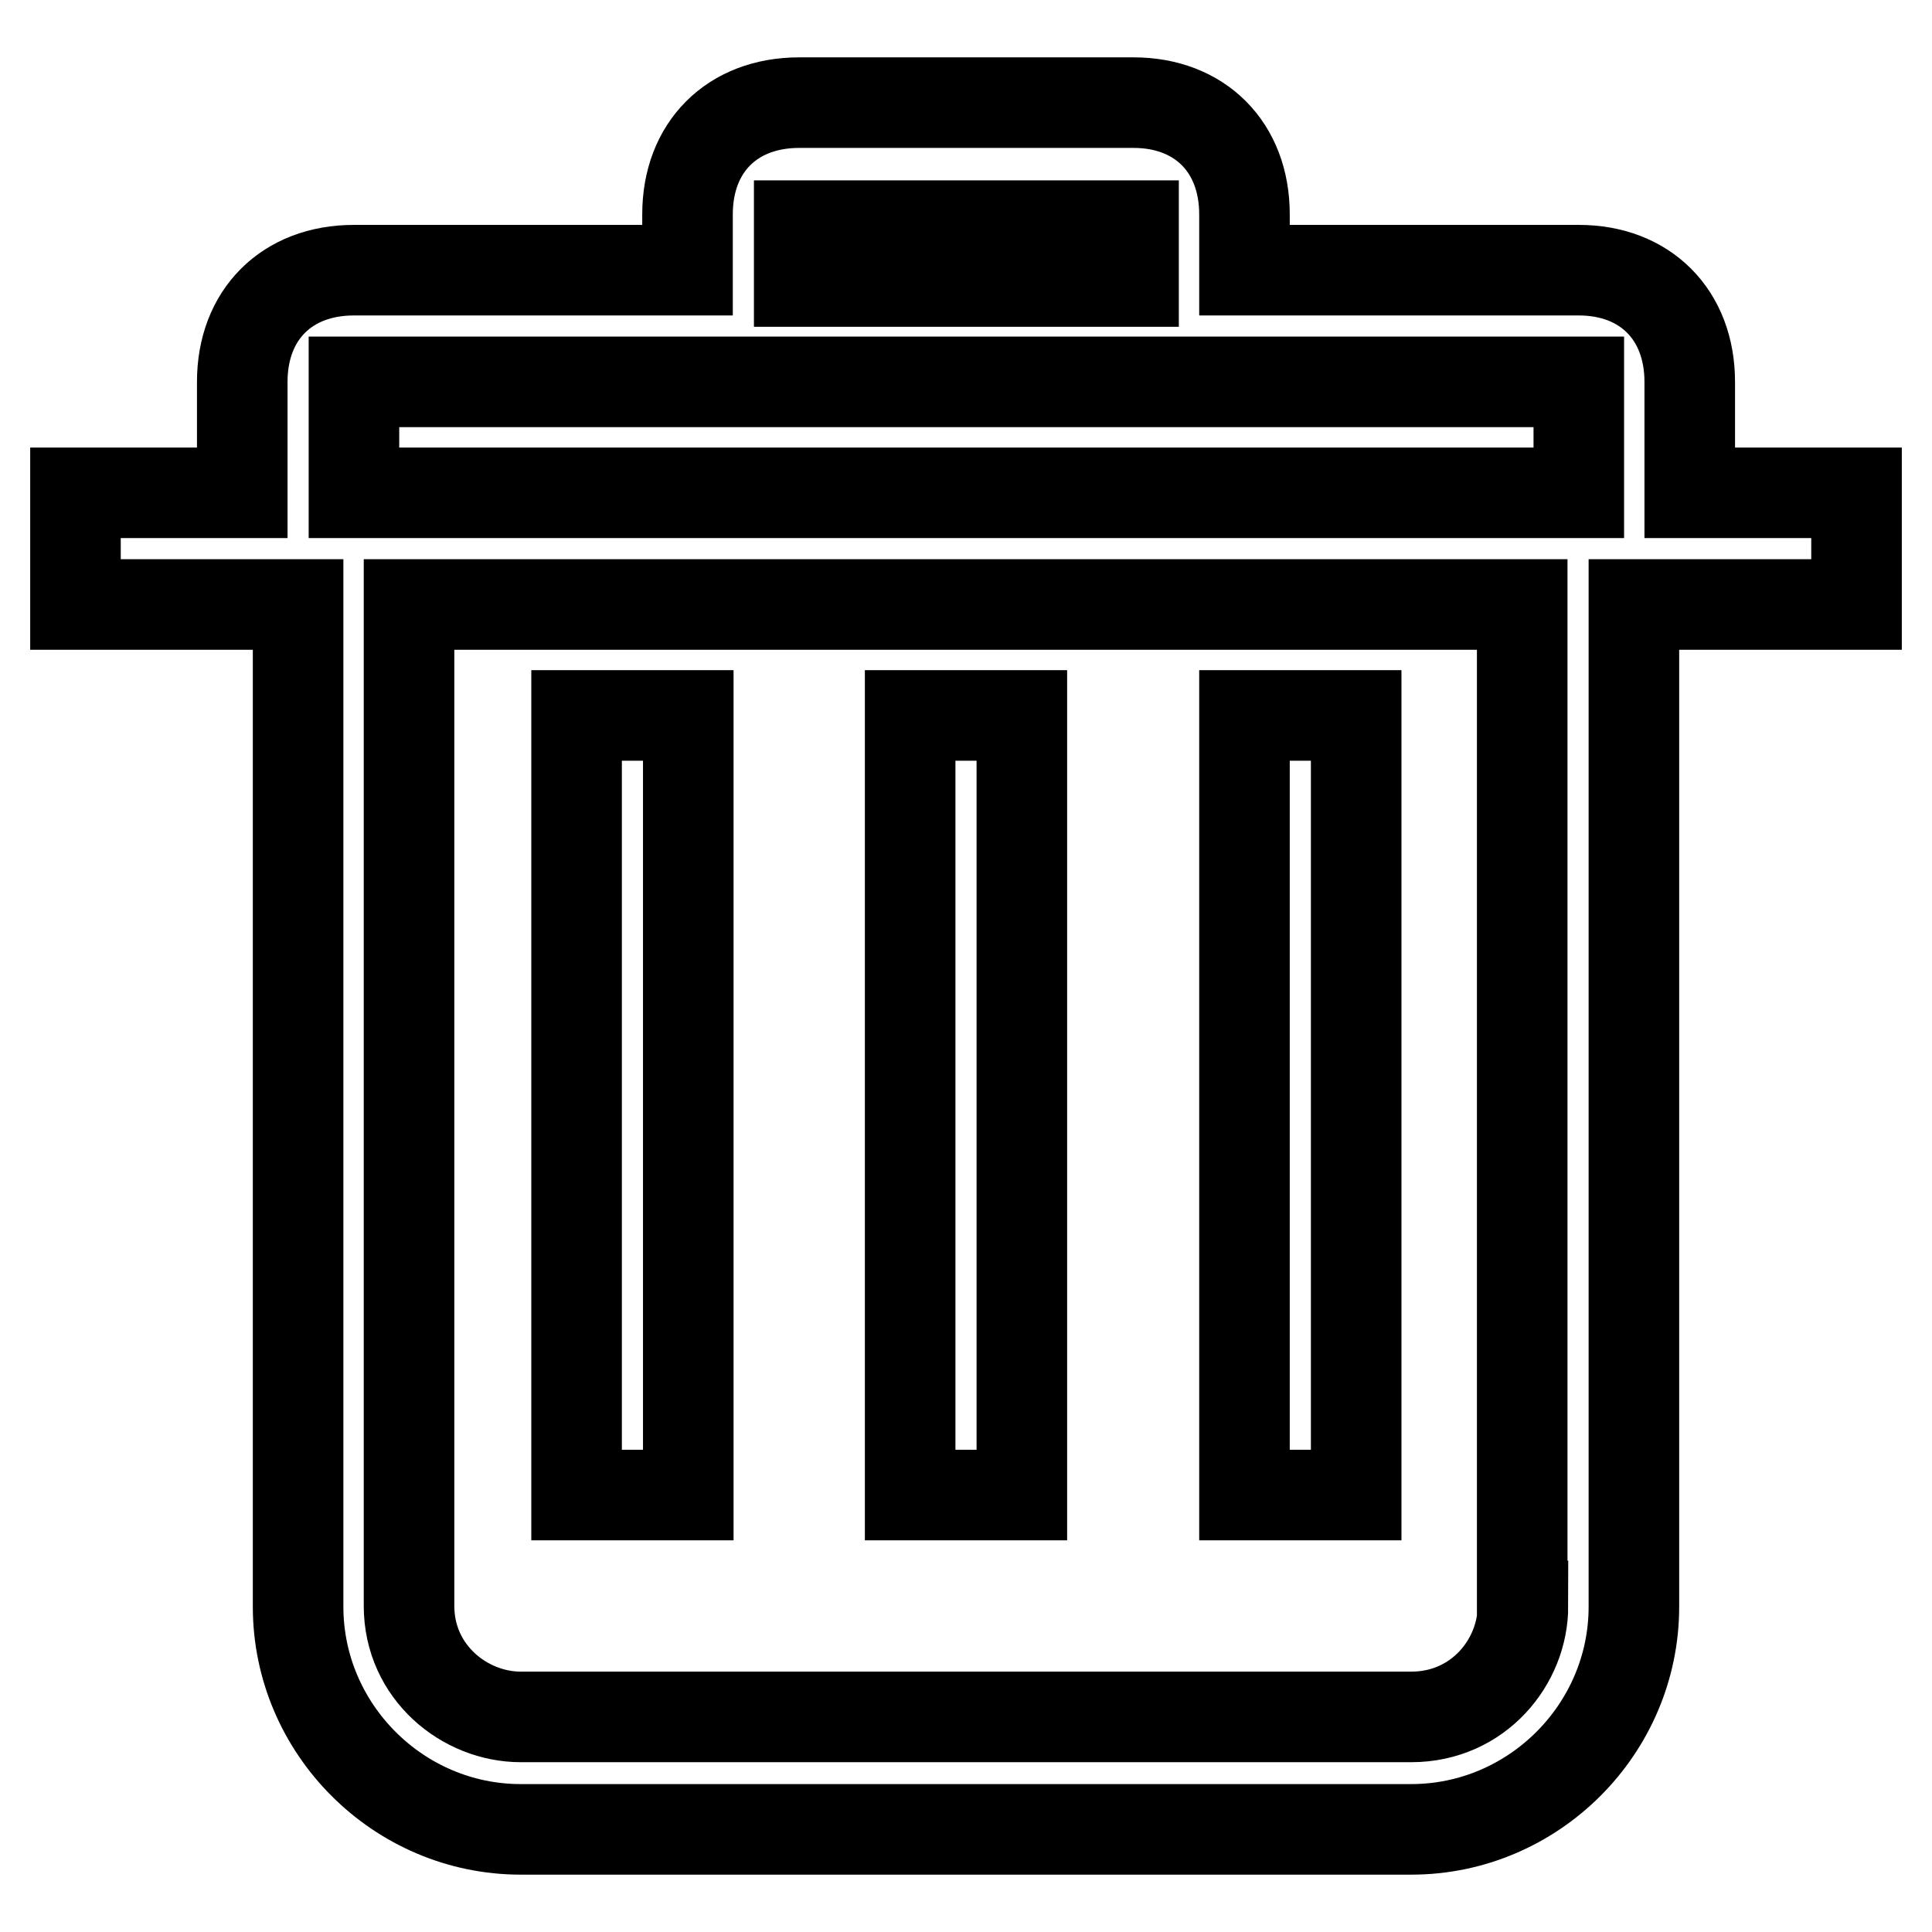 <?xml version="1.0" encoding="utf-8"?>
<!-- Svg Vector Icons : http://www.onlinewebfonts.com/icon -->
<!DOCTYPE svg PUBLIC "-//W3C//DTD SVG 1.1//EN" "http://www.w3.org/Graphics/SVG/1.1/DTD/svg11.dtd">
<svg version="1.1" xmlns="http://www.w3.org/2000/svg" xmlns:xlink="http://www.w3.org/1999/xlink" x="0px" y="0px" viewBox="0 0 256 256" enable-background="new 0 0 256 256" xml:space="preserve">
<g> <path stroke-width="12" fill-opacity="0" stroke="#000000"  d="M120.6,94.8h14.8v103.3h-14.8V94.8z M164.9,94.8h14.8v103.3h-14.8V94.8z M76.4,94.8h14.8v103.3H76.4V94.8z" /> <path stroke-width="12" fill-opacity="0" stroke="#000000"  d="M246,65.3h-22.1V50.6c0-8.9-5.9-14.8-14.7-14.8h-44.3v-7.4c0-8.9-5.9-14.8-14.7-14.8h-44.3 c-8.9,0-14.8,5.9-14.8,14.8v7.4H46.9c-8.9,0-14.8,5.9-14.8,14.8v14.7H10v14.8h29.5v132.8c0,16.2,13.3,29.5,29.5,29.5h118 c16.2,0,29.5-13.3,29.5-29.5V80.1H246V65.3z M105.9,29.9h44.3v7.4h-44.3V29.9z M46.9,50.6h162.3v14.7H46.9V50.6z M201.8,212.8 c0,7.4-5.9,14.7-14.8,14.7H69c-7.4,0-14.8-5.9-14.8-14.7V80.1h147.5V212.8L201.8,212.8z"/></g>
</svg>